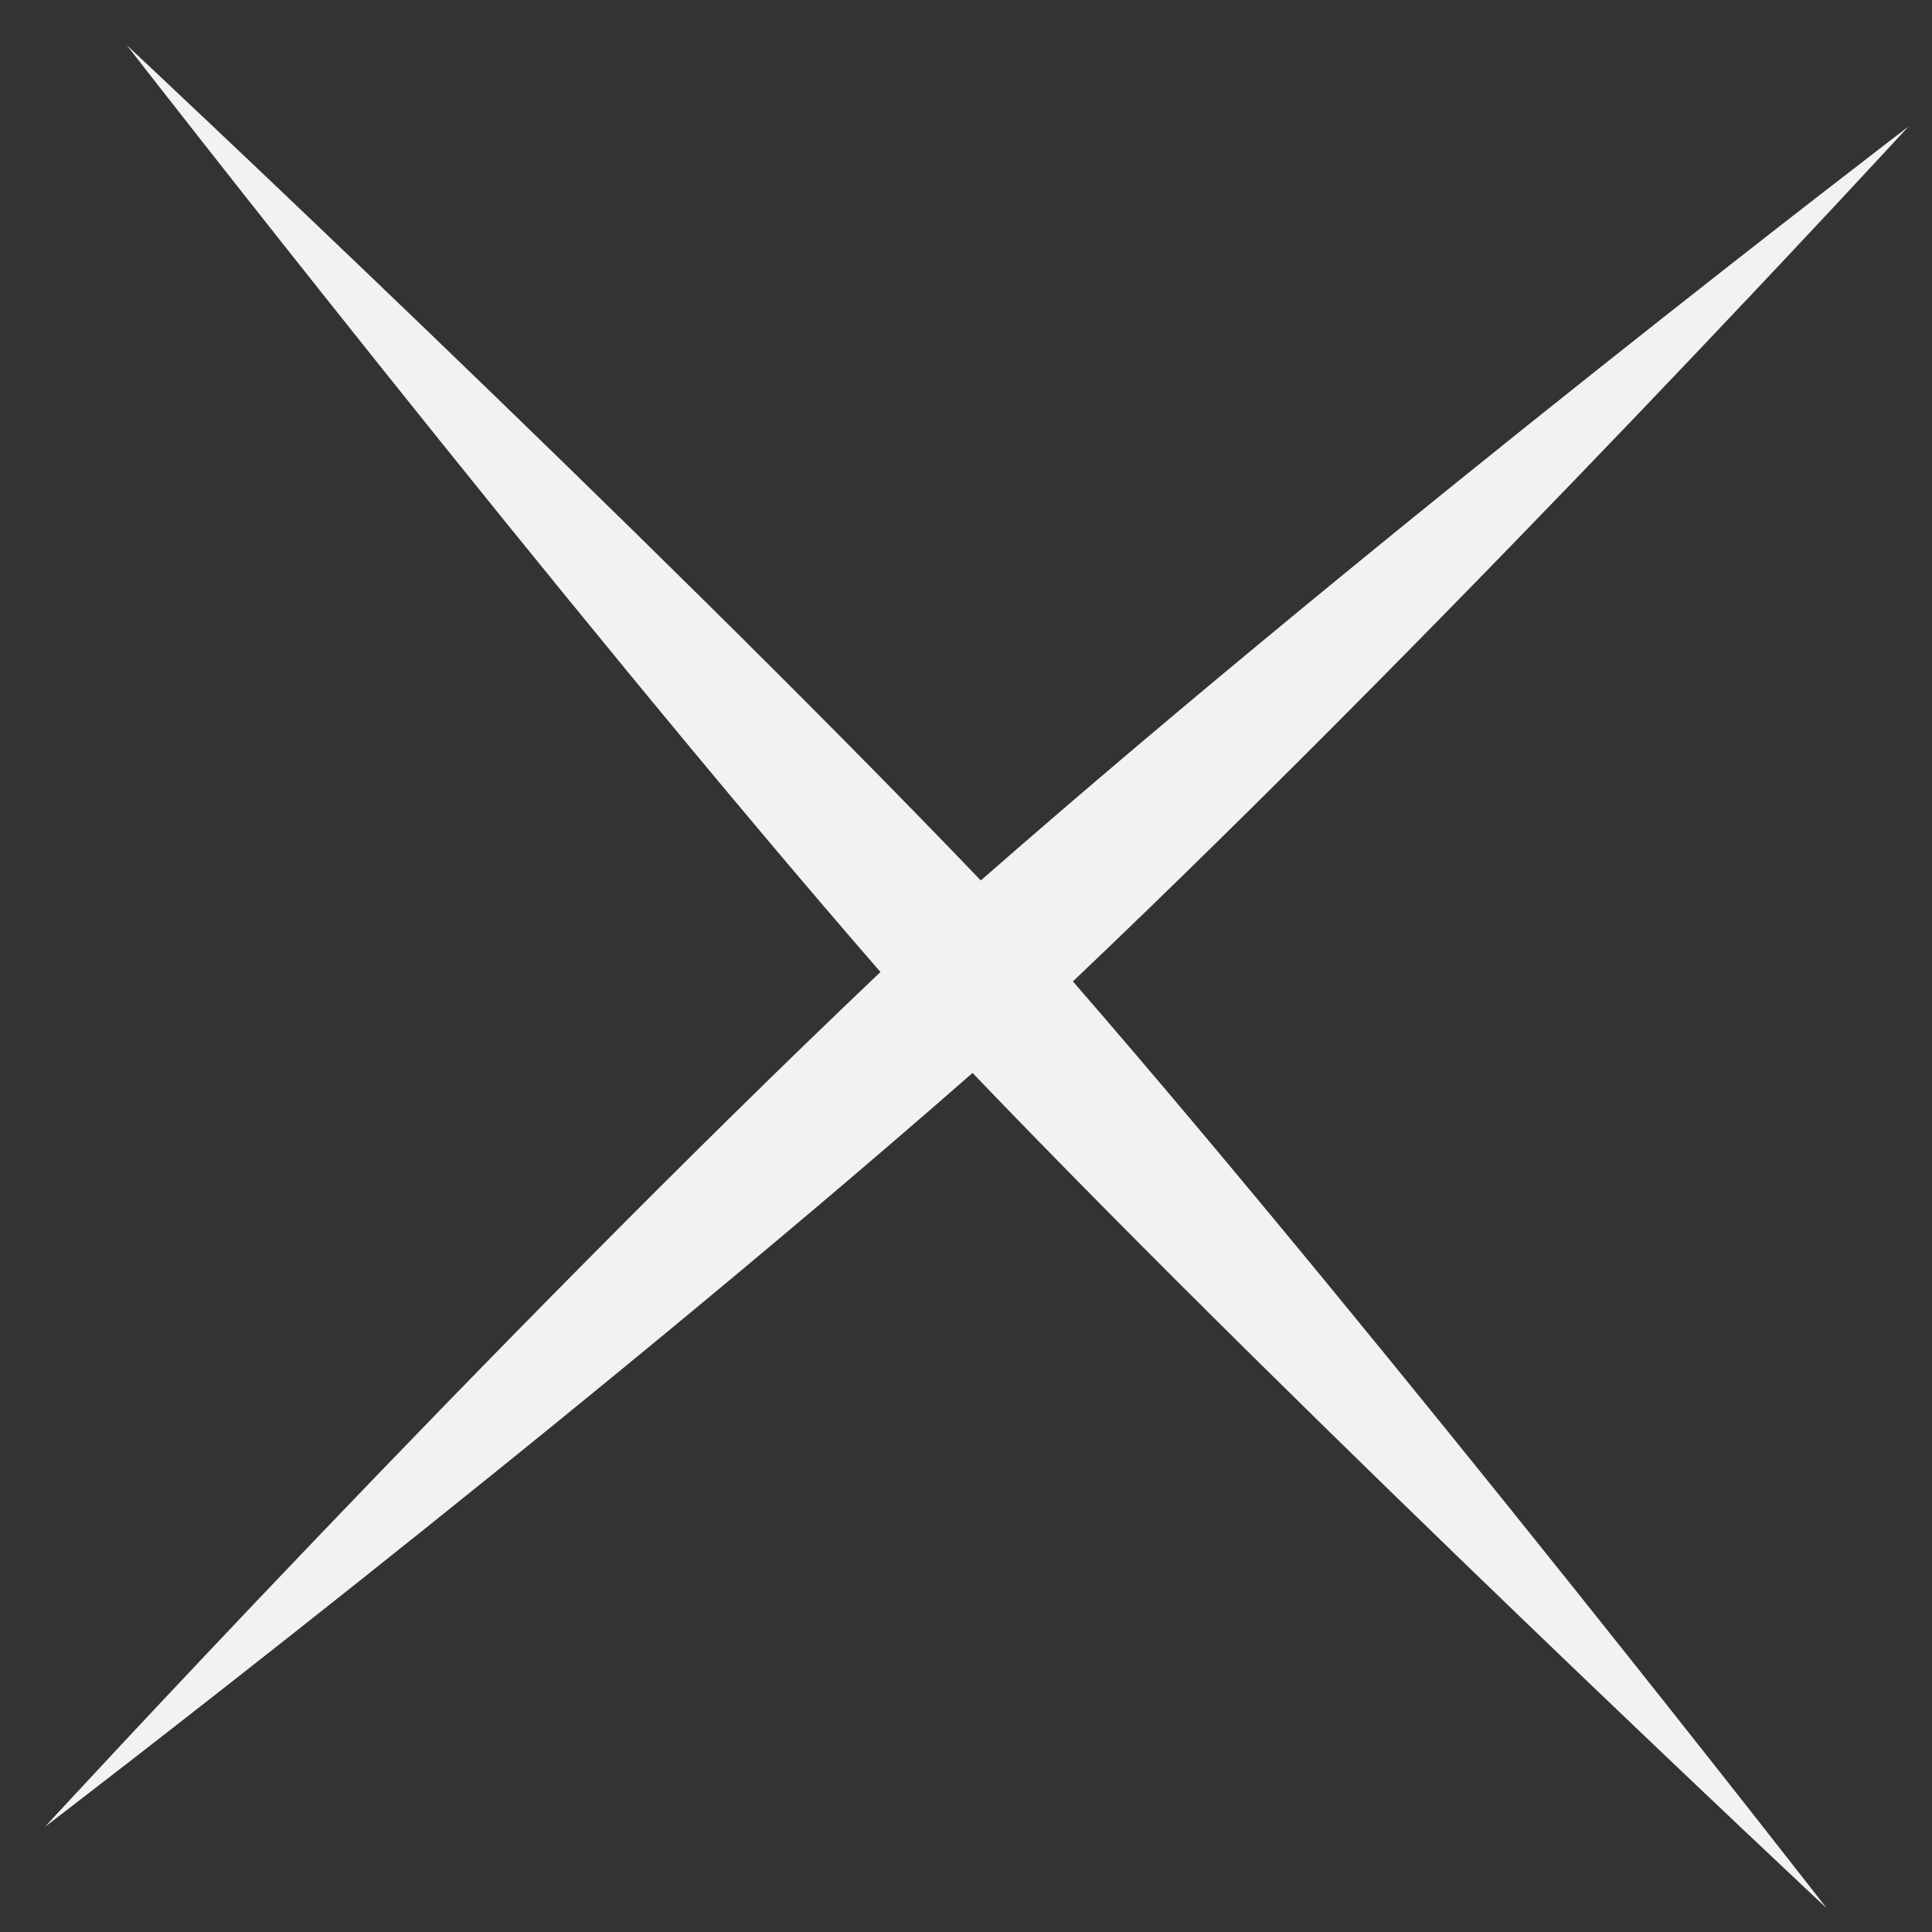 <?xml version="1.0" encoding="UTF-8"?> <svg xmlns="http://www.w3.org/2000/svg" width="36" height="36" viewBox="0 0 36 36" fill="none"><rect x="0" y="0" width="36" height="36" fill="#333333" stroke="none"/> <path d="M35.559 2.36C35.559 2.36 27.308 11.339 19.992 18.287C25.913 25.103 34.039 35.559 34.039 35.559C34.039 35.559 24.37 26.516 18.122 19.993C10.537 26.639 0.839 34.039 0.839 34.039C0.839 34.039 9.098 25.056 16.406 18.112C10.478 11.292 2.36 0.839 2.36 0.839C2.36 0.839 12.028 9.883 18.276 16.406C25.861 9.759 35.559 2.36 35.559 2.36Z" fill="#F2F2F2"></path> </svg> 
